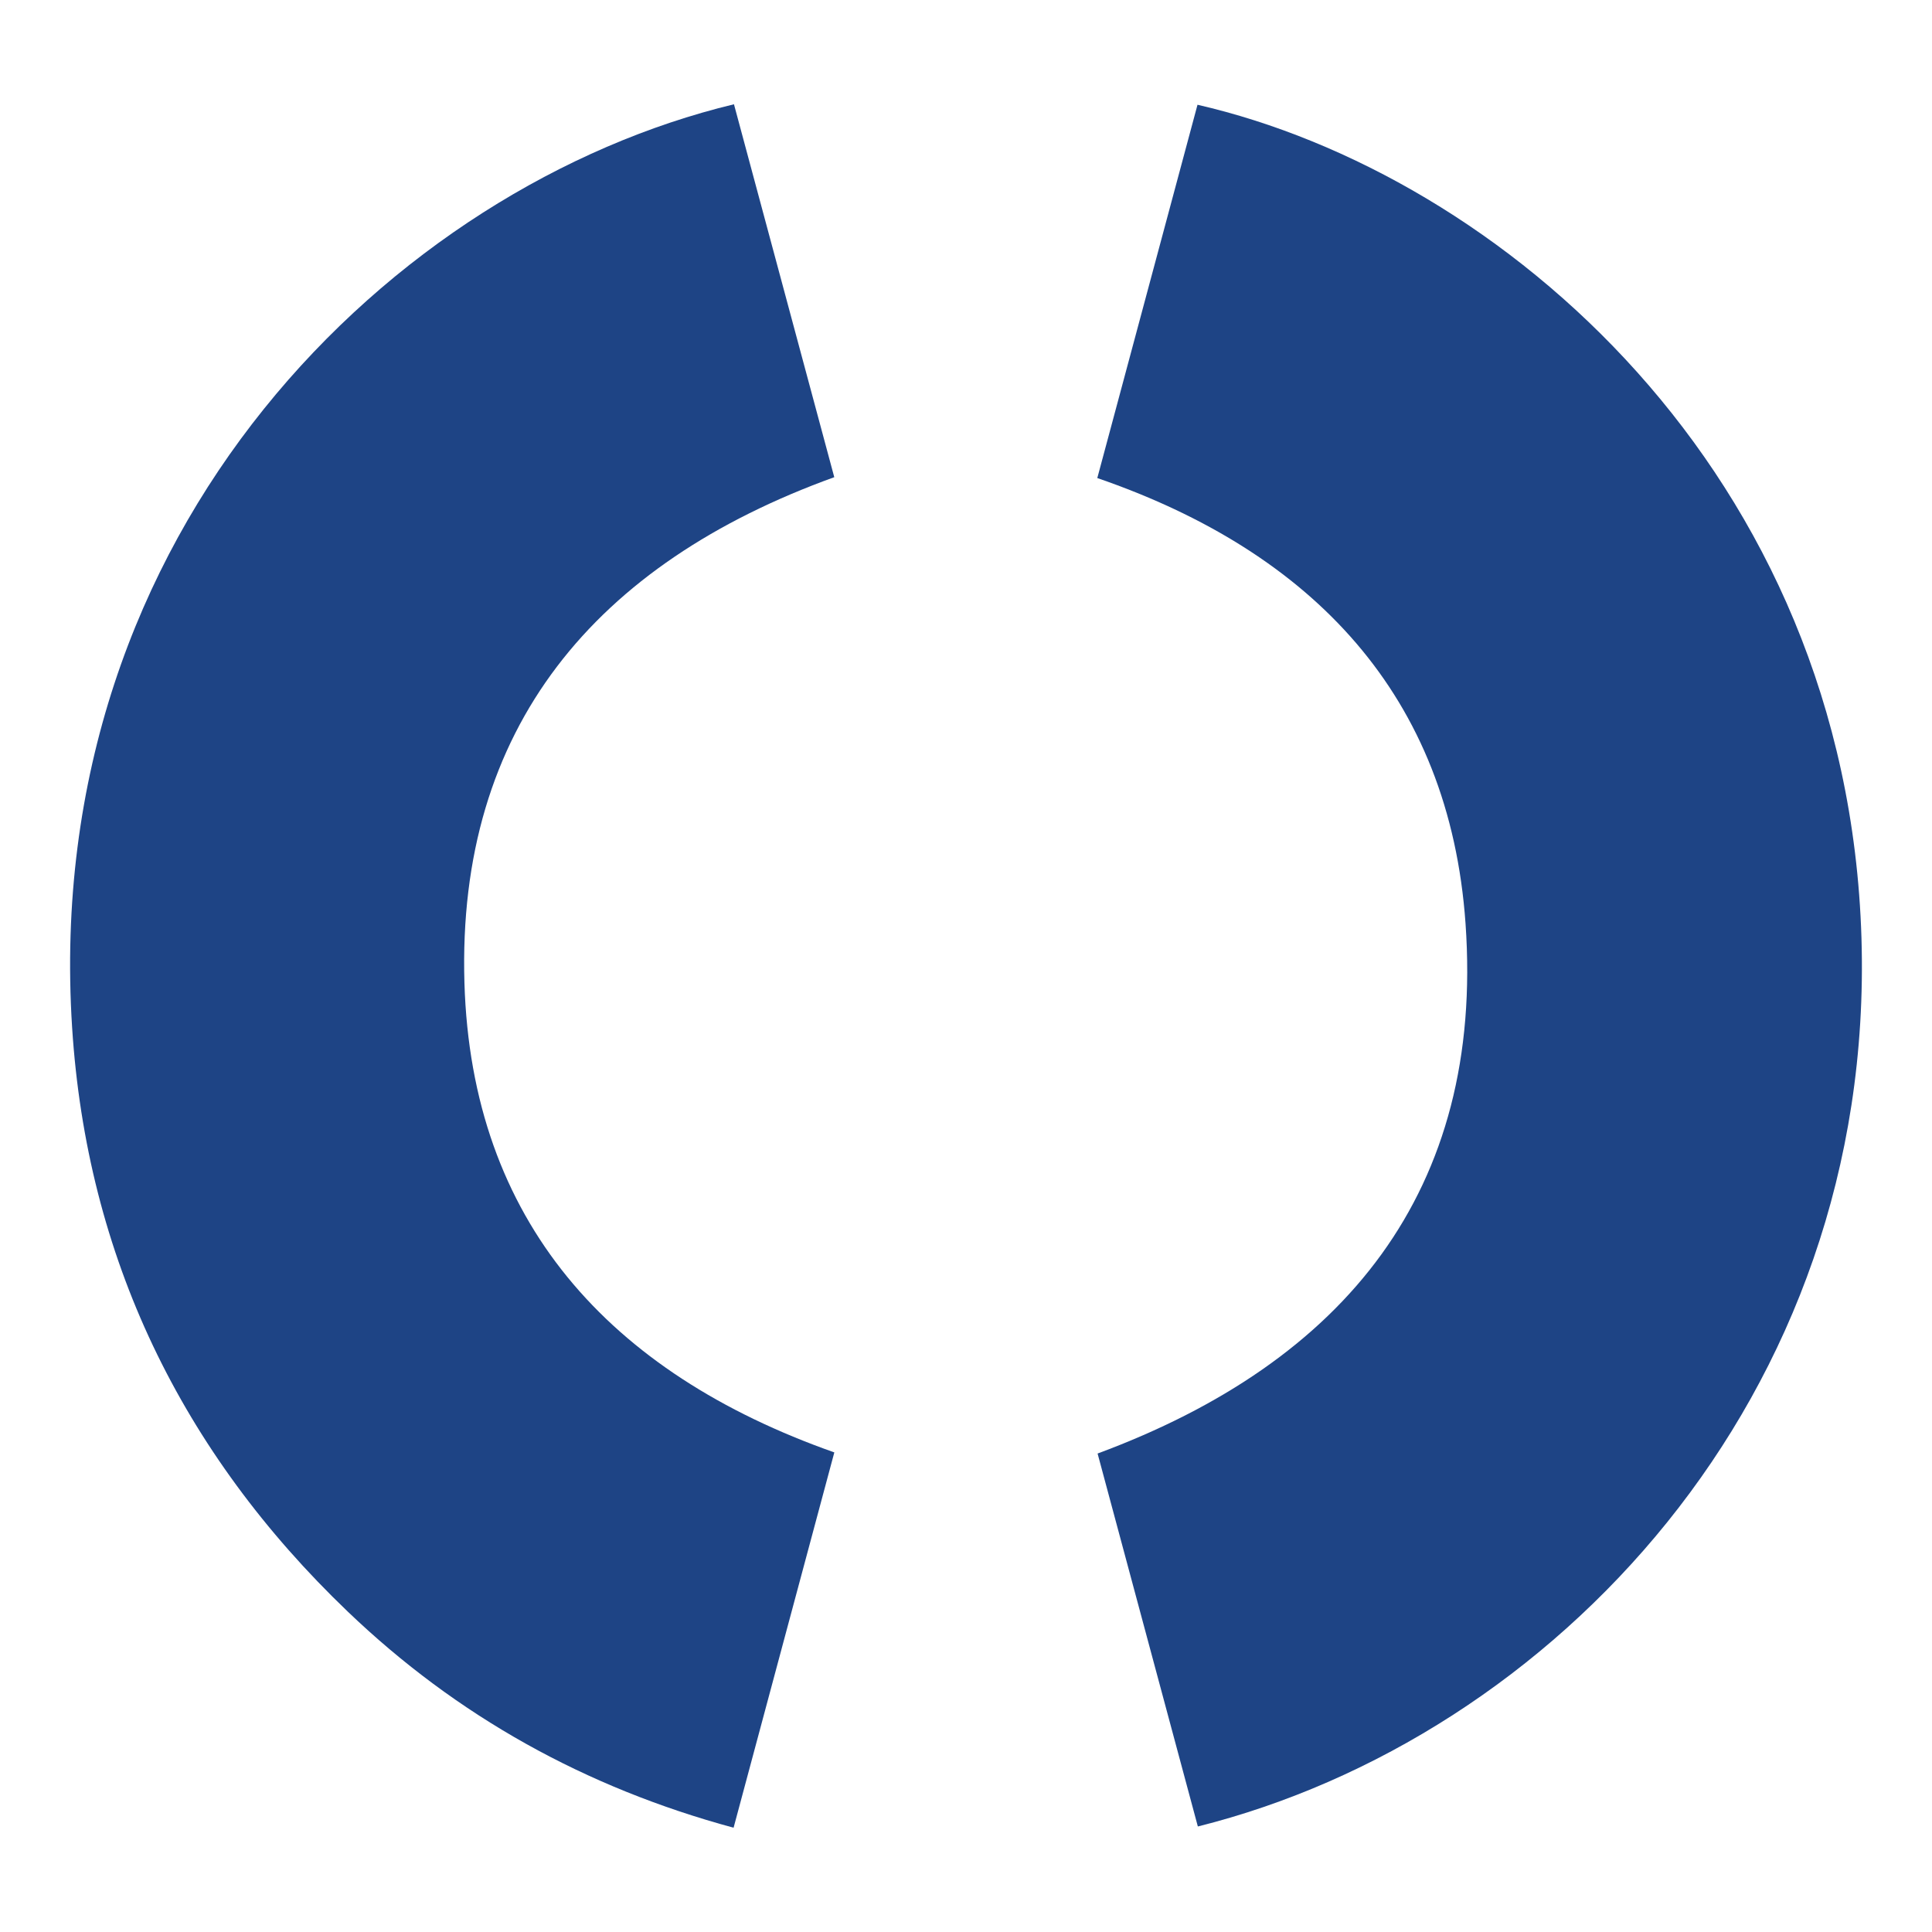 <?xml version="1.0" encoding="UTF-8"?>
<svg xmlns="http://www.w3.org/2000/svg" version="1.1" viewBox="0 0 3080 3080">
  <defs>
    <style>
      .cls-1 {
        fill: #1e4485;
      }
    </style>
  </defs>
  <!-- Generator: Adobe Illustrator 28.6.0, SVG Export Plug-In . SVG Version: 1.2.0 Build 709)  -->
  <g>
    <g id="Layer_1">
      <g>
        <path class="cls-1" d="M1909.61,2911.77c-53.31-198.32-106.65-396.71-159.83-594.55,394.53-146.18,616.63-418.91,586.57-844.97-25.62-363.06-243.55-591.94-587.04-710.14,53.17-198.08,106.47-396.64,159.75-595.12,481.01,110.54,1035.73,584.04,1058.49,1328.35,22.47,734.99-494.83,1275.53-1057.93,1416.43Z"/>
        <path class="cls-1" d="M1170.09,166.23c53.31,198.18,106.65,396.49,159.91,594.5-380.66,137.57-601.72,398.97-589.6,806.11,11.29,379.56,230.09,621.9,589.68,748.59-52.81,196.77-106.04,395.06-160.6,598.34-236.34-64.04-440.9-177.78-615.12-344.57-265.47-254.15-416.05-565.68-439.41-931.35C64.04,840.82,629.46,296.36,1170.09,166.23Z"/>
      </g>
    </g>
  </g>
</svg>